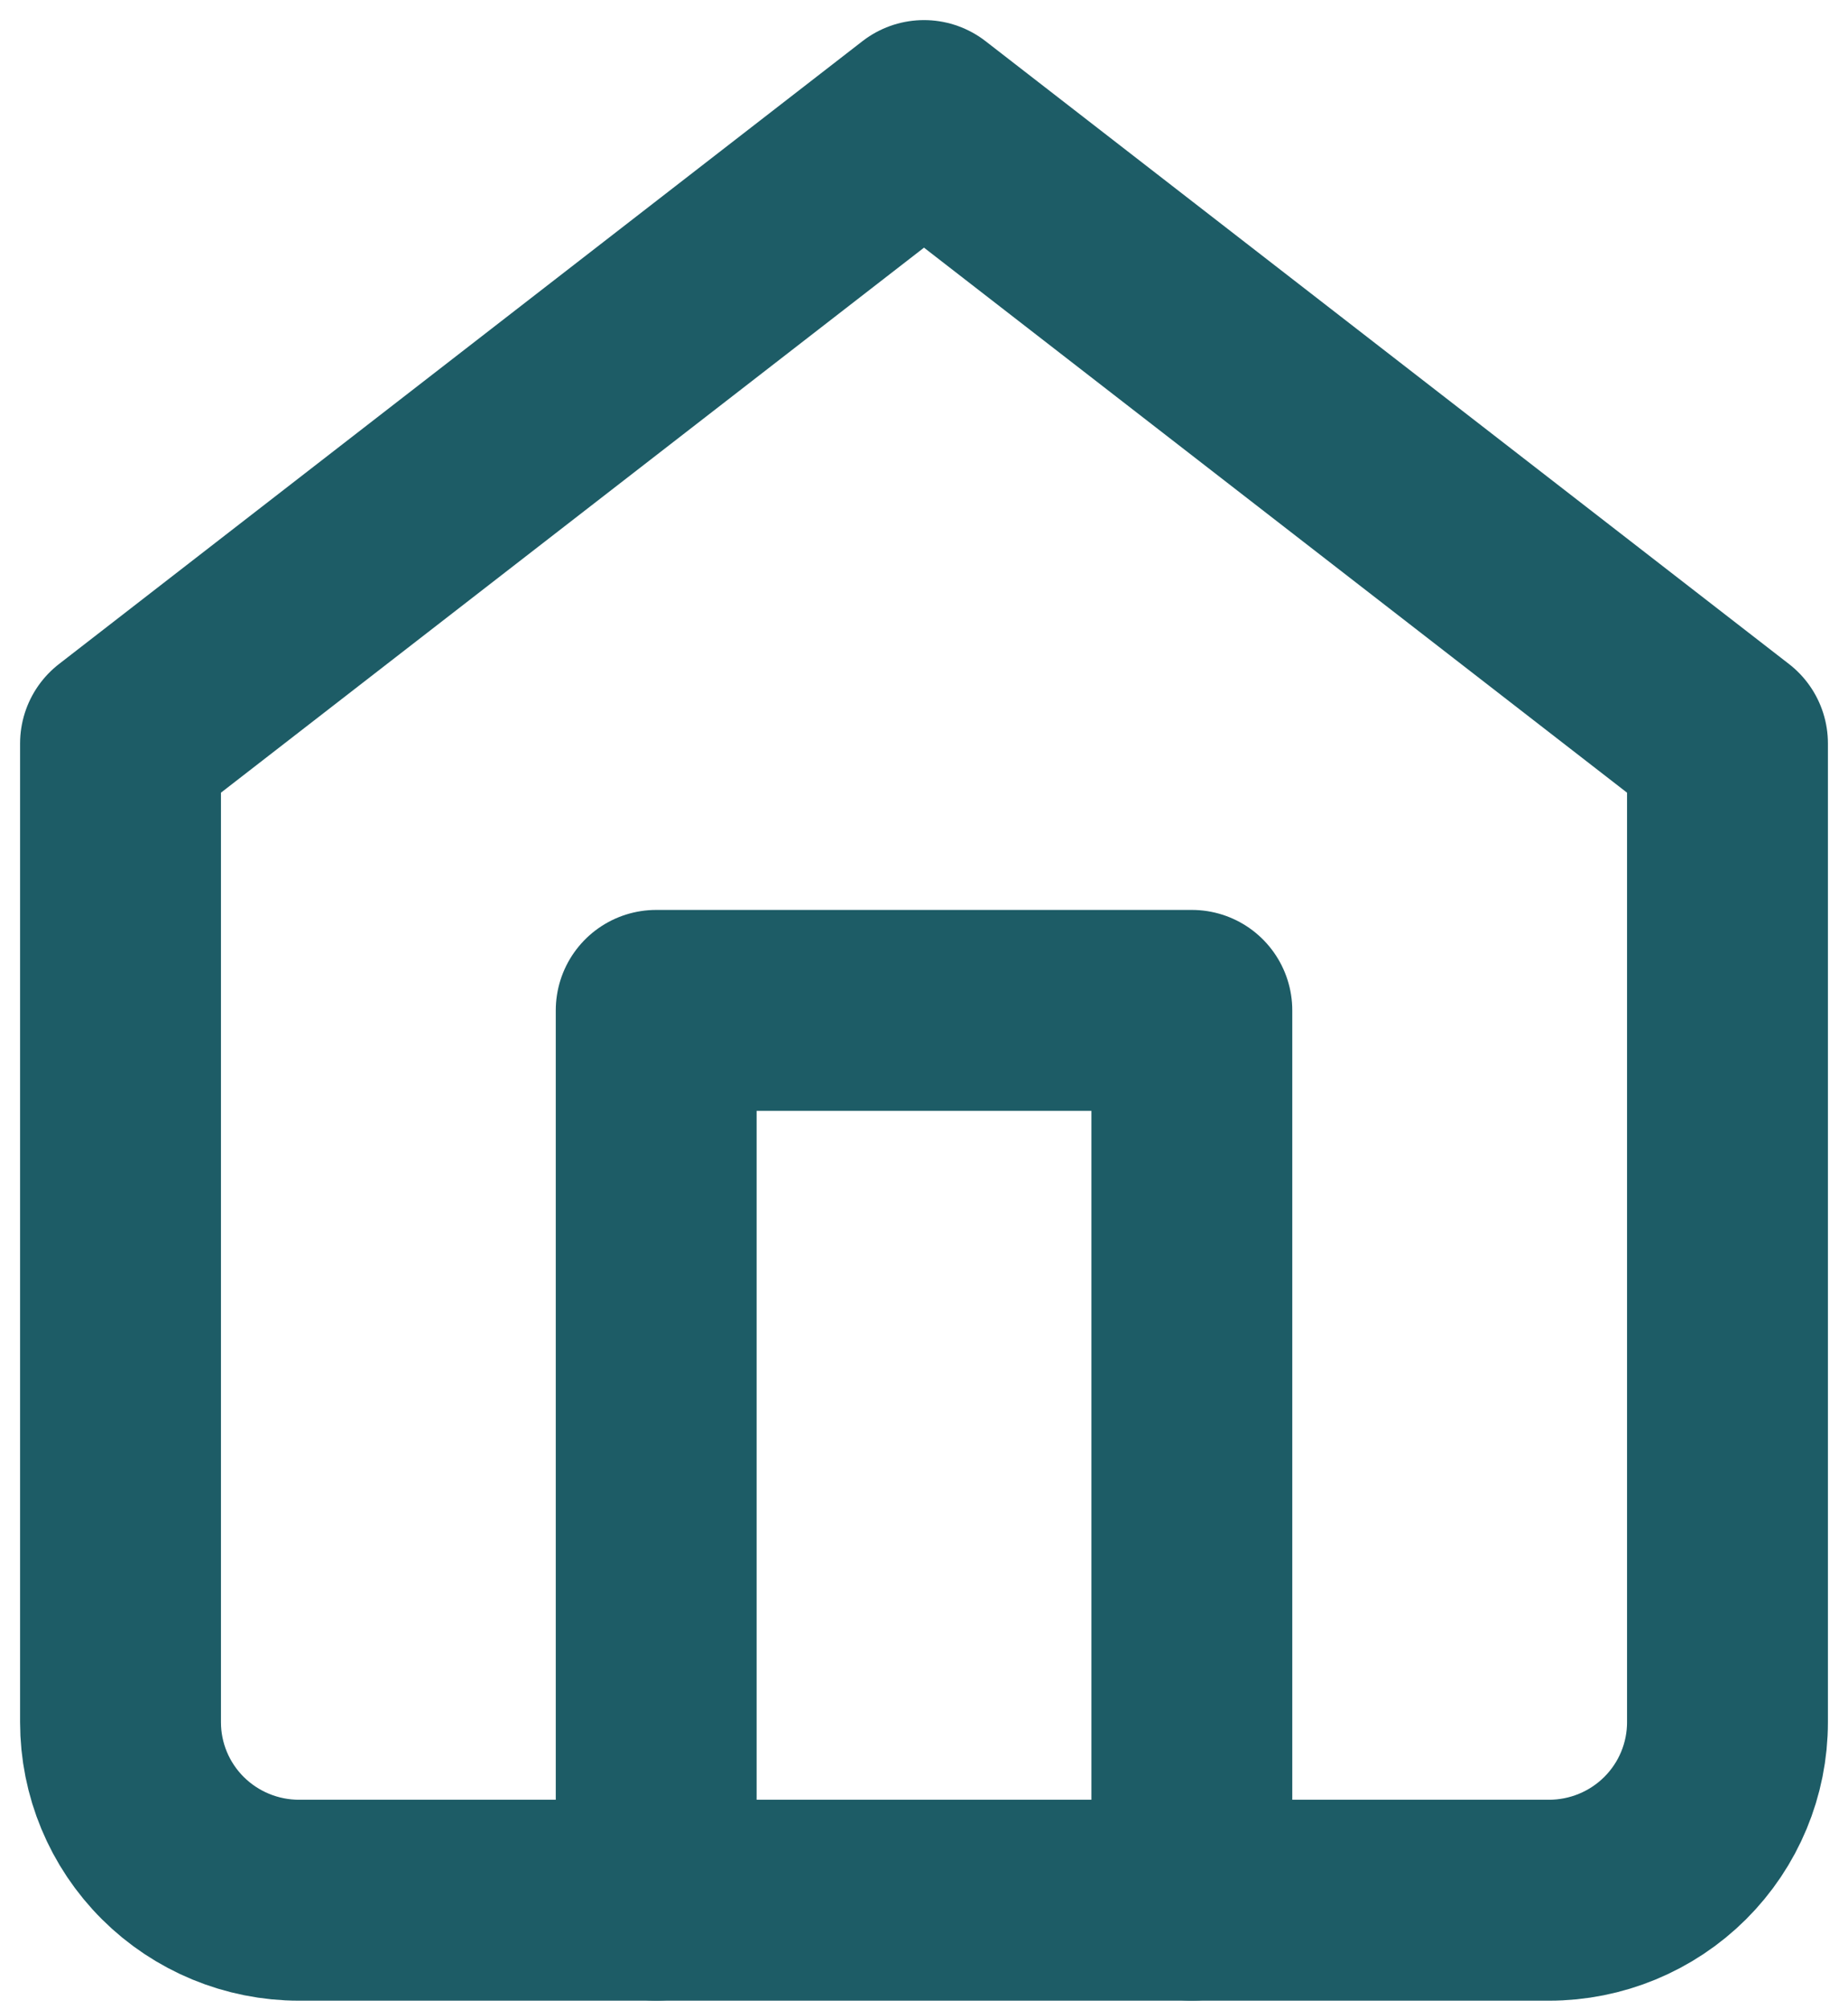 <svg xmlns="http://www.w3.org/2000/svg" width="46" height="50" viewBox="0 0 46 50" fill="none">
  <path d="M3 18.5L23 3L43 18.5V42.857C43 44.032 42.532 45.158 41.698 45.989C40.865 46.819 39.734 47.286 38.556 47.286H7.444C6.266 47.286 5.135 46.819 4.302 45.989C3.468 45.158 3 44.032 3 42.857V18.5Z" stroke="#1D5C66" stroke-width="5" stroke-linecap="round" stroke-linejoin="round"/>
  <path d="M16.334 47.286V25.143H29.667V47.286" stroke="#1D5C66" stroke-width="5" stroke-linecap="round" stroke-linejoin="round"/>
</svg>
